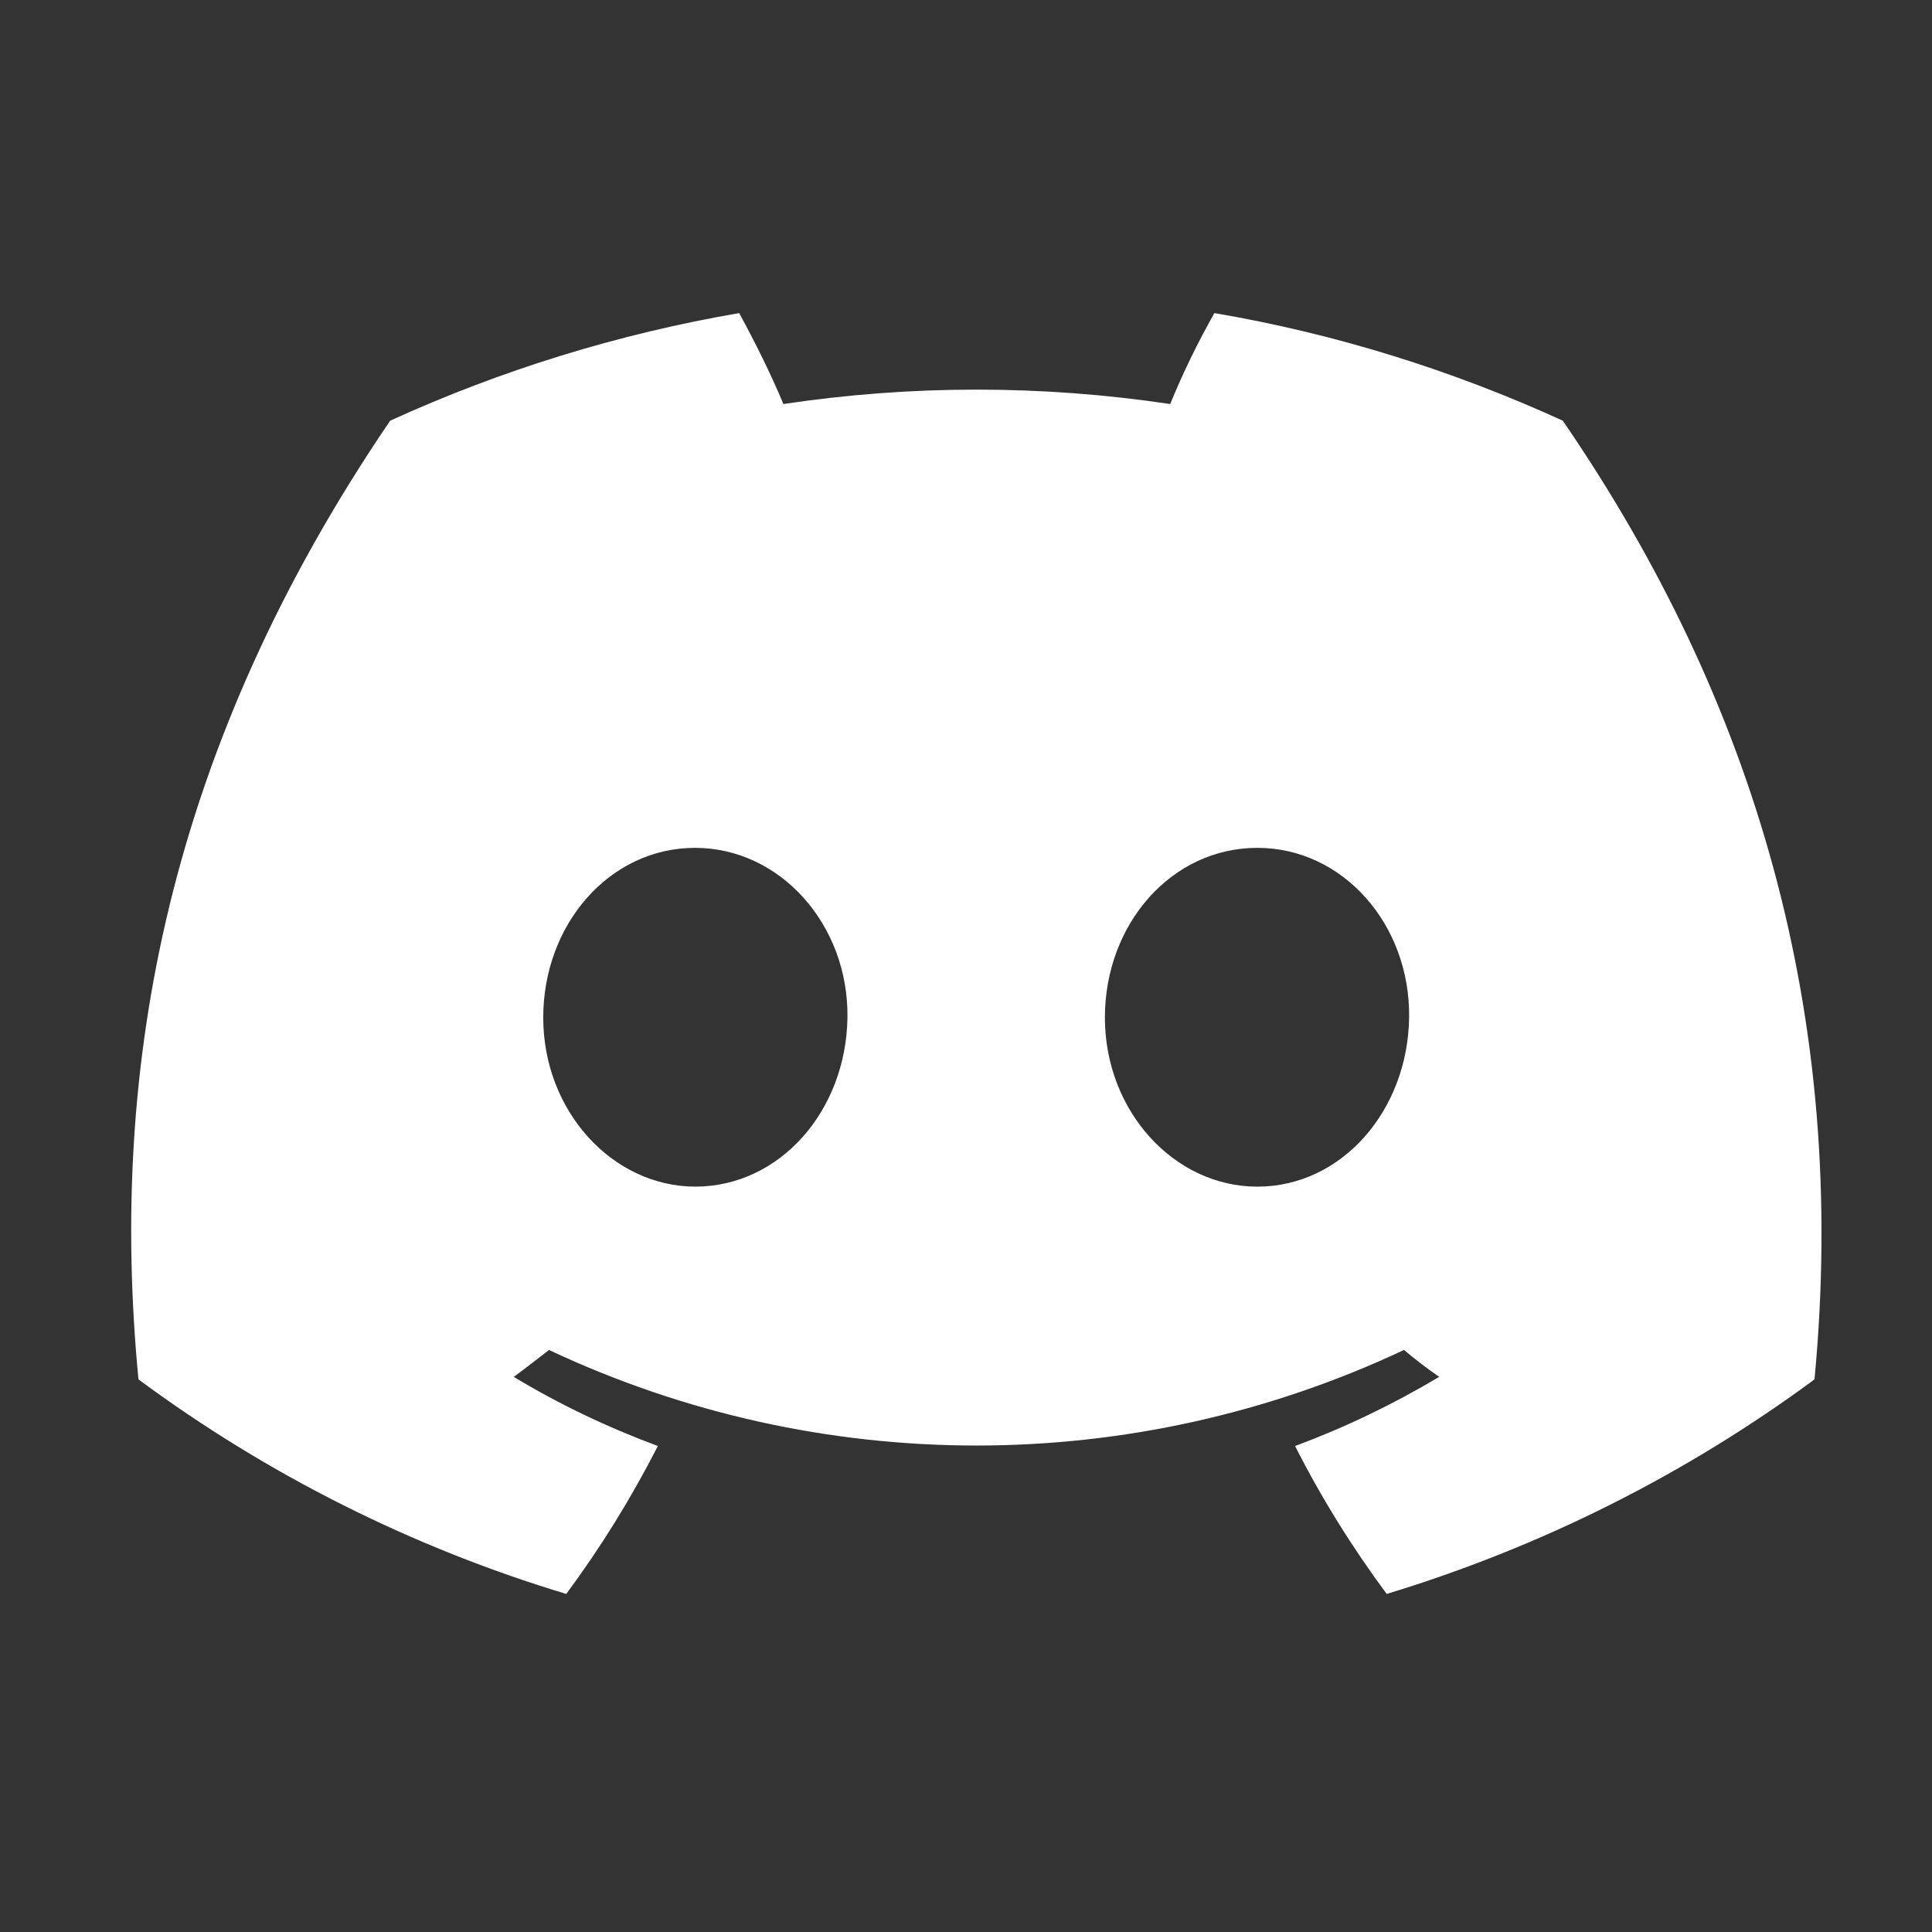 <svg width="39" height="39" viewBox="0 0 39 39" fill="none" xmlns="http://www.w3.org/2000/svg">
<rect x="0" y="0" width="39" height="39" fill="#333333" stroke="none"/>
<path d="M31.547 8.492C29.311 7.47 26.945 6.734 24.514 6.32C24.178 6.915 23.881 7.522 23.622 8.156C21.024 7.768 18.399 7.768 15.814 8.156C15.555 7.535 15.245 6.915 14.922 6.32C12.489 6.738 10.121 7.468 7.876 8.492C3.39 15.085 2.187 21.511 2.795 27.845C5.404 29.774 8.325 31.239 11.431 32.176C12.129 31.233 12.737 30.25 13.28 29.19C12.271 28.815 11.289 28.349 10.371 27.794C10.617 27.613 10.849 27.432 11.082 27.251C16.551 29.823 22.872 29.823 28.341 27.251C28.574 27.445 28.807 27.625 29.052 27.794C28.121 28.349 27.152 28.815 26.143 29.19C26.673 30.237 27.294 31.233 27.992 32.176C31.095 31.233 34.017 29.772 36.628 27.845C37.326 20.489 35.413 14.129 31.547 8.492ZM14.043 23.954C12.362 23.954 10.966 22.428 10.966 20.541C10.966 18.653 12.31 17.115 14.03 17.115C15.749 17.115 17.132 18.666 17.107 20.541C17.081 22.416 15.749 23.954 14.03 23.954H14.043ZM25.381 23.954C23.7 23.954 22.304 22.428 22.304 20.541C22.304 18.653 23.648 17.115 25.381 17.115C27.113 17.115 28.47 18.666 28.445 20.541C28.419 22.416 27.087 23.954 25.381 23.954Z" fill="white"/>
</svg>
